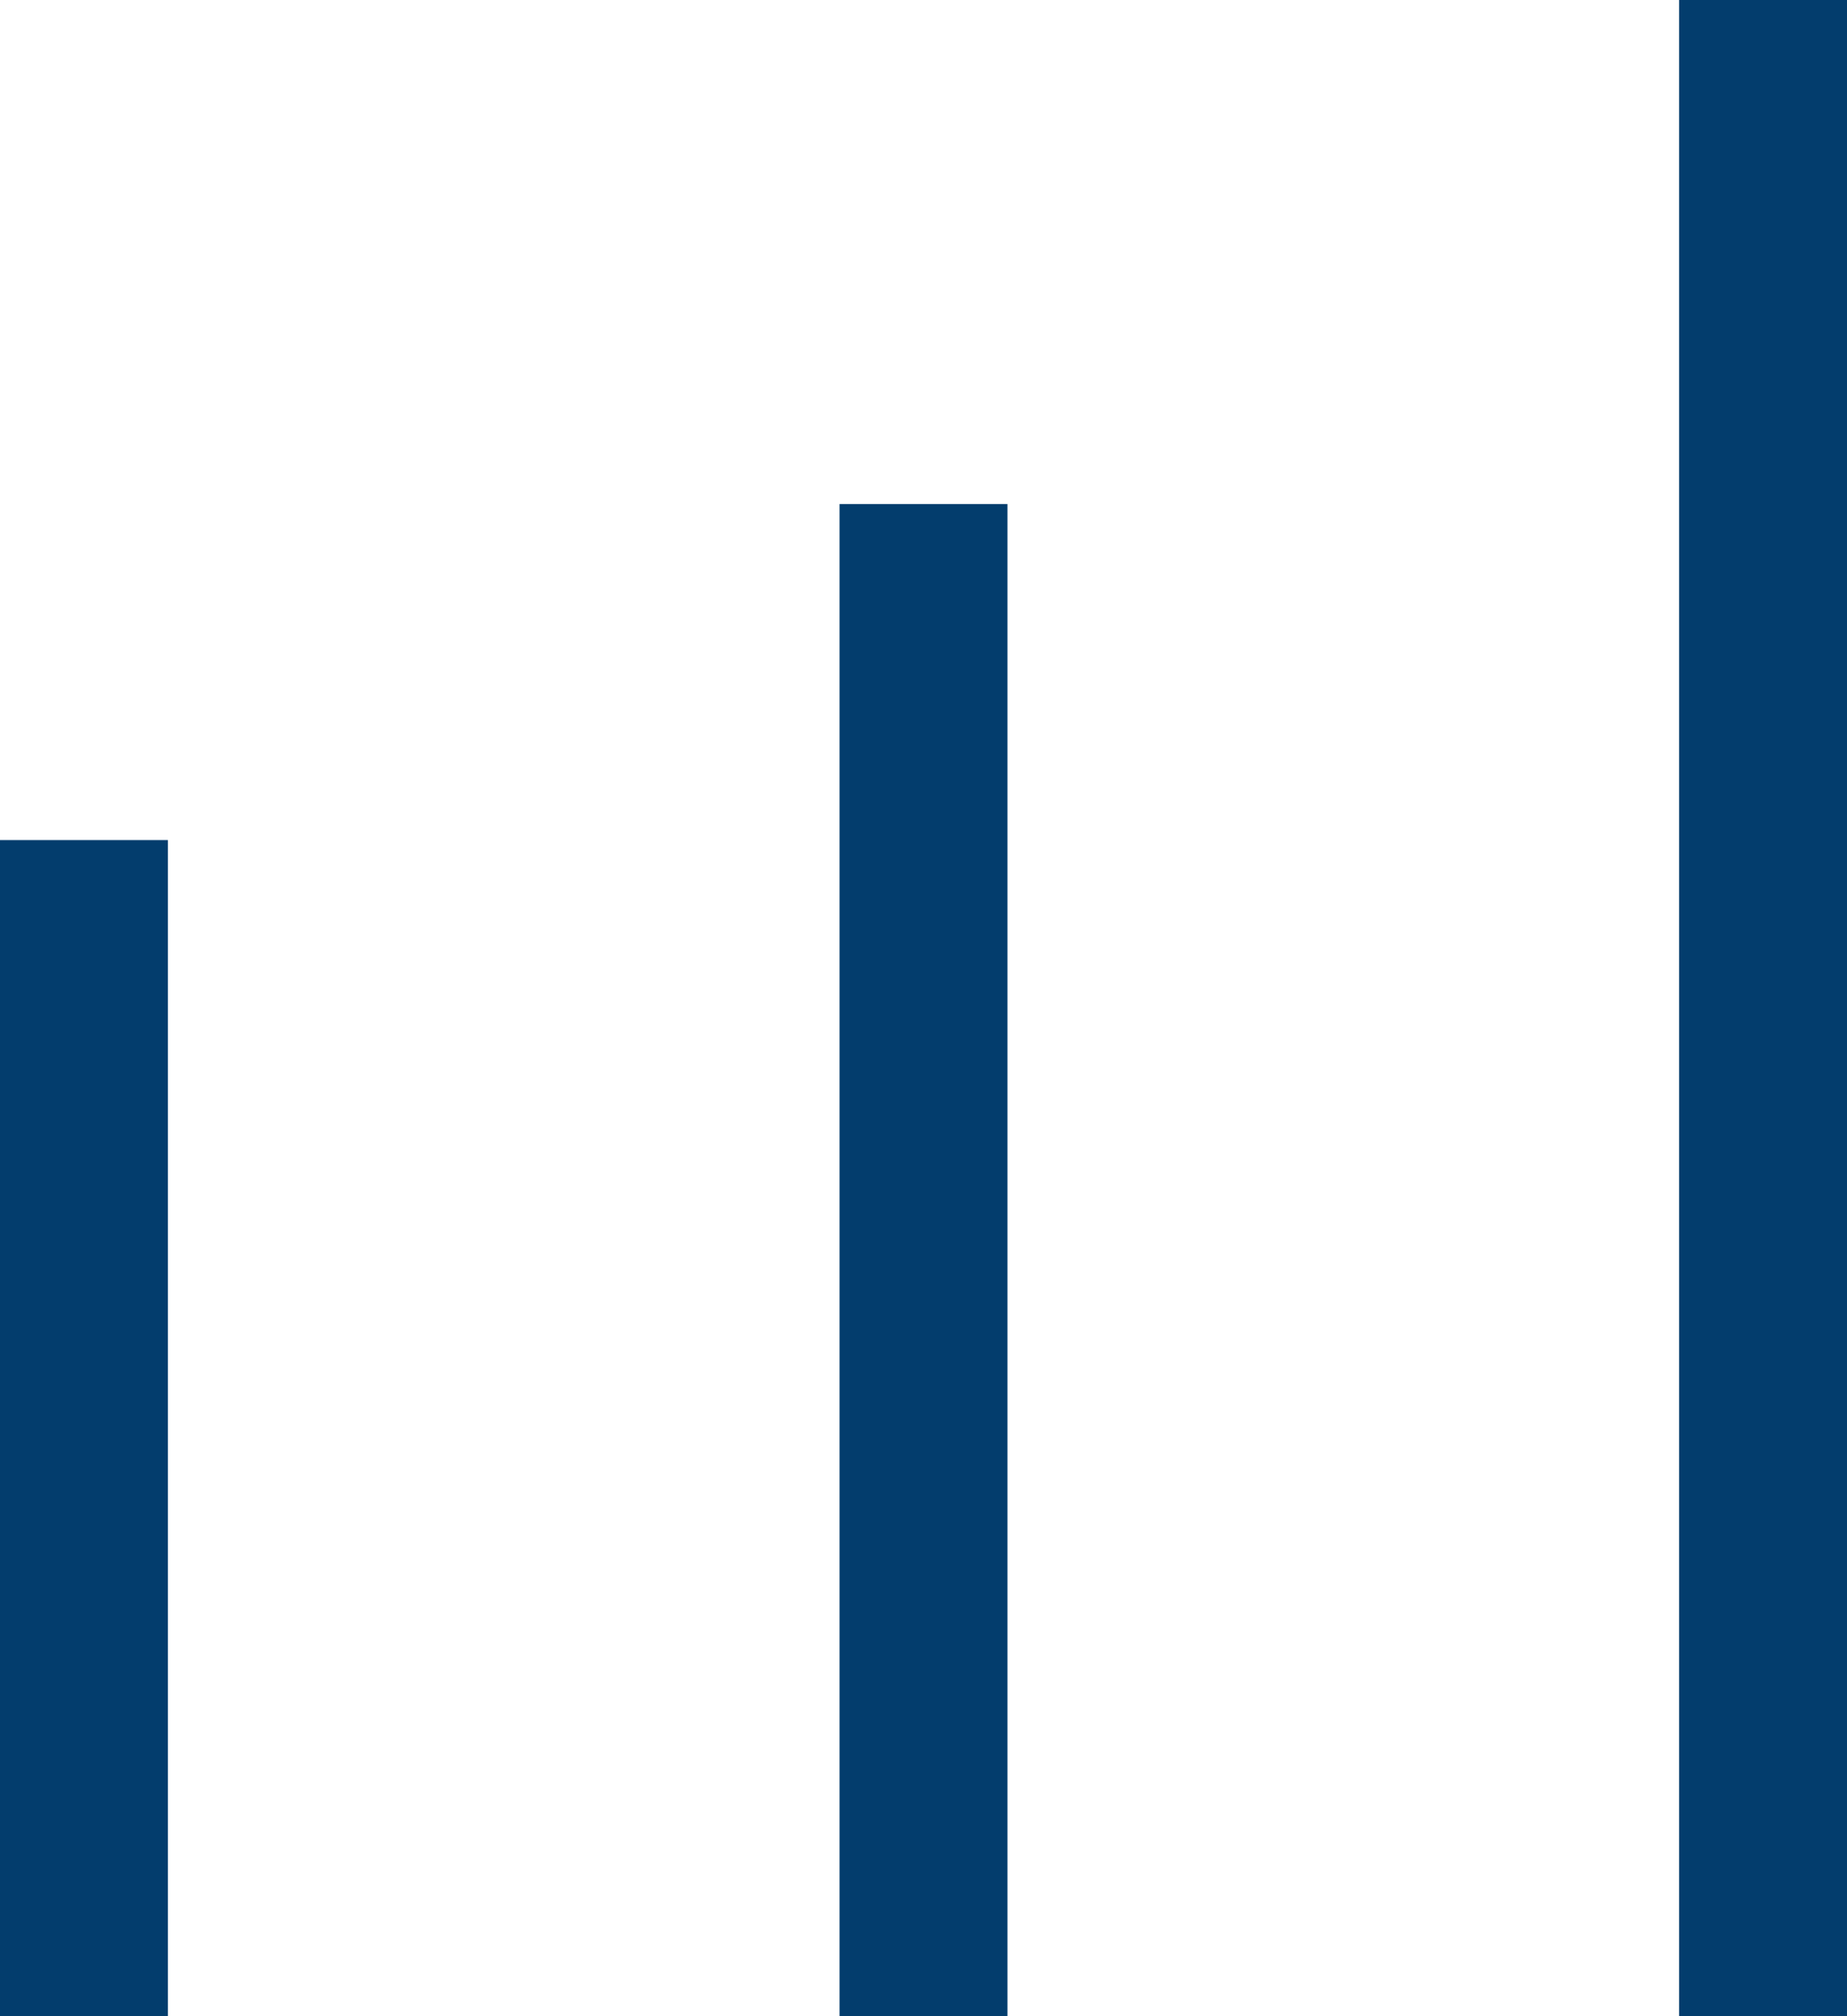 <svg width="11" height="12" viewBox="0 0 11 12" fill="none" xmlns="http://www.w3.org/2000/svg">
<rect y="5" width="1" height="7" fill="#033D6D"/>
<rect x="5" y="3" width="1" height="9" fill="#033D6D"/>
<rect x="10" width="1" height="12" fill="#033D6D"/>
</svg>

